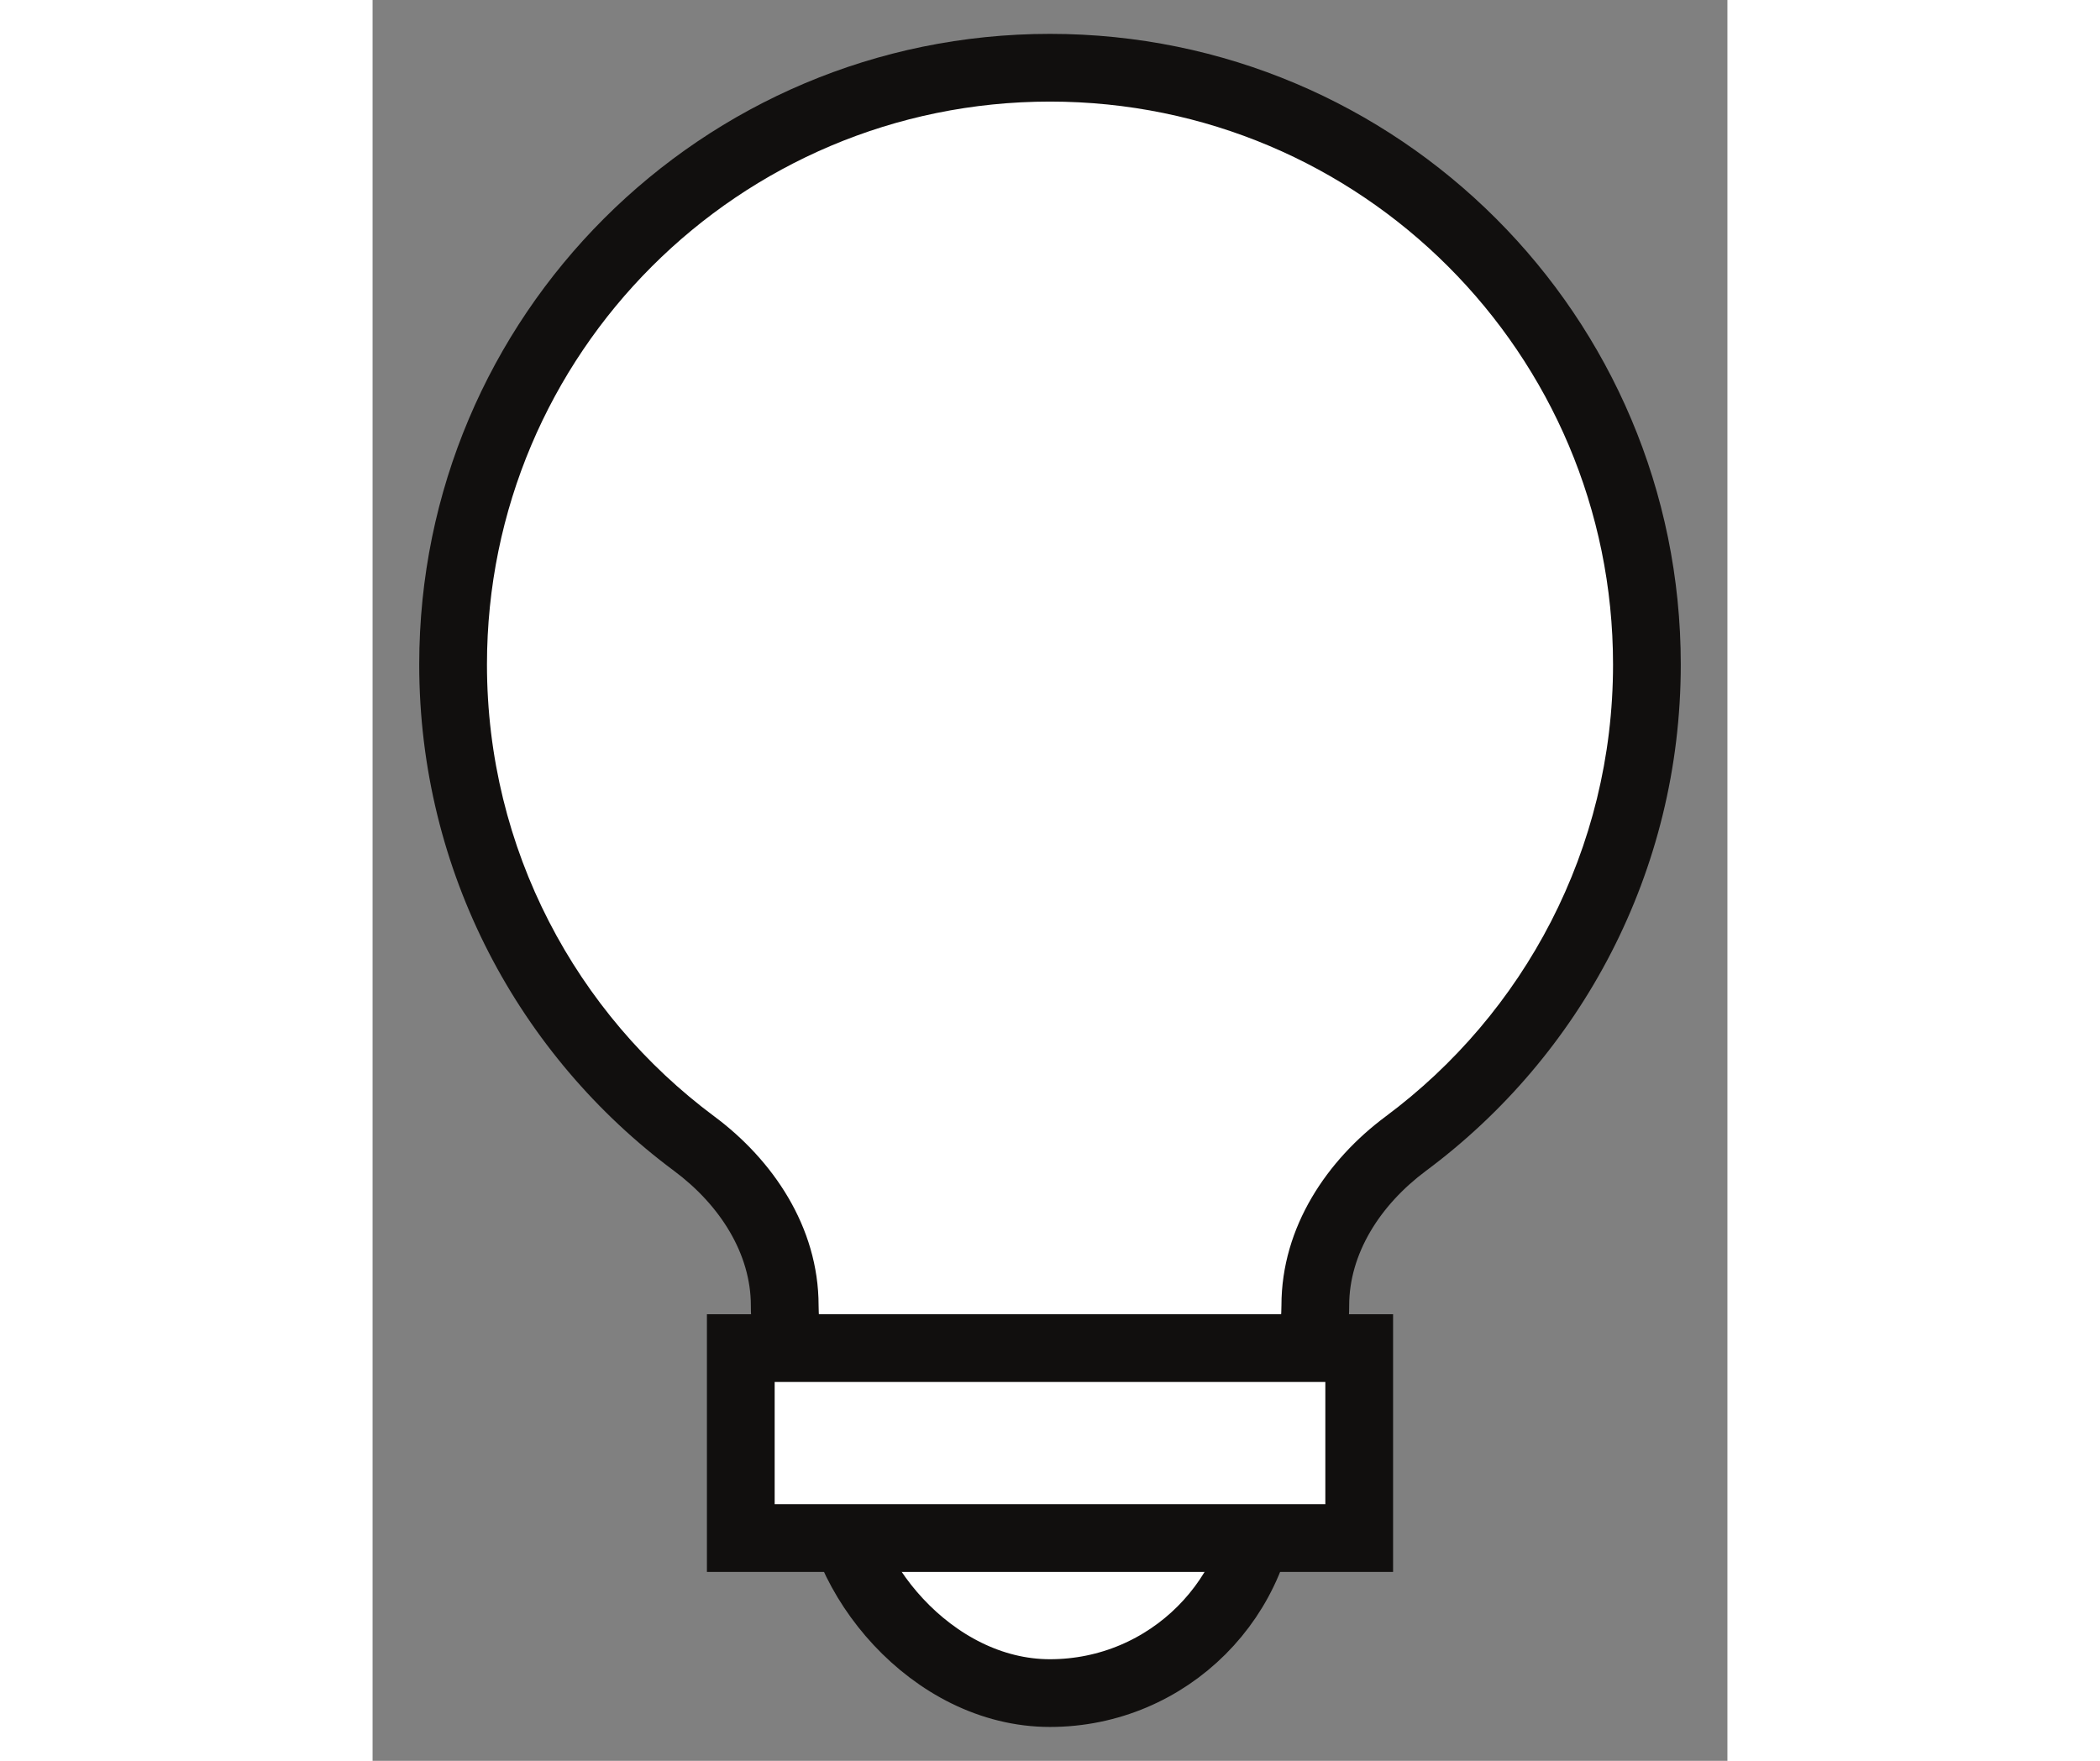 <svg width="62" height="52" viewBox="0 0 40 52" fill="none" xmlns="http://www.w3.org/2000/svg">
	<rect x="0" y="0" width="40" height="52" fill="#808080" stroke="none"/>
	<rect x="13.67" y="37.246" width="12.658" height="12.754" rx="6.329" fill="white" stroke="#110F0E" stroke-width="2" />
	<path fill-rule="evenodd" clip-rule="evenodd" d="M20 2C10.267 2 2.377 9.89 2.377 19.623C2.377 25.419 5.175 30.562 9.494 33.774C11.038 34.922 12.168 36.631 12.168 38.555V38.555C12.168 41.354 14.437 43.623 17.236 43.623H22.765C25.564 43.623 27.833 41.354 27.833 38.555V38.555C27.833 36.63 28.962 34.921 30.506 33.773C34.825 30.561 37.623 25.419 37.623 19.623C37.623 9.89 29.733 2 20 2Z" fill="white" />
	<path d="M9.494 33.774L8.898 34.576L9.494 33.774ZM3.377 19.623C3.377 10.442 10.819 3 20 3V1C9.715 1 1.377 9.338 1.377 19.623H3.377ZM10.091 32.971C6.015 29.94 3.377 25.09 3.377 19.623H1.377C1.377 25.749 4.336 31.184 8.898 34.576L10.091 32.971ZM22.765 42.623H17.236V44.623H22.765V42.623ZM36.623 19.623C36.623 25.089 33.985 29.939 29.91 32.971L31.103 34.575C35.664 31.183 38.623 25.748 38.623 19.623H36.623ZM20 3C29.18 3 36.623 10.442 36.623 19.623H38.623C38.623 9.338 30.285 1 20 1V3ZM28.833 38.555C28.833 37.036 29.731 35.596 31.103 34.575L29.91 32.971C28.194 34.246 26.833 36.224 26.833 38.555H28.833ZM22.765 44.623C26.116 44.623 28.833 41.906 28.833 38.555H26.833C26.833 40.801 25.011 42.623 22.765 42.623V44.623ZM11.168 38.555C11.168 41.906 13.885 44.623 17.236 44.623V42.623C14.989 42.623 13.168 40.802 13.168 38.555H11.168ZM8.898 34.576C10.27 35.596 11.168 37.037 11.168 38.555H13.168C13.168 36.225 11.807 34.247 10.091 32.971L8.898 34.576Z" fill="#110F0E" />
	<rect x="10.871" y="39.812" width="18.258" height="5.61" fill="white" stroke="#110F0E" stroke-width="2" />
</svg>
